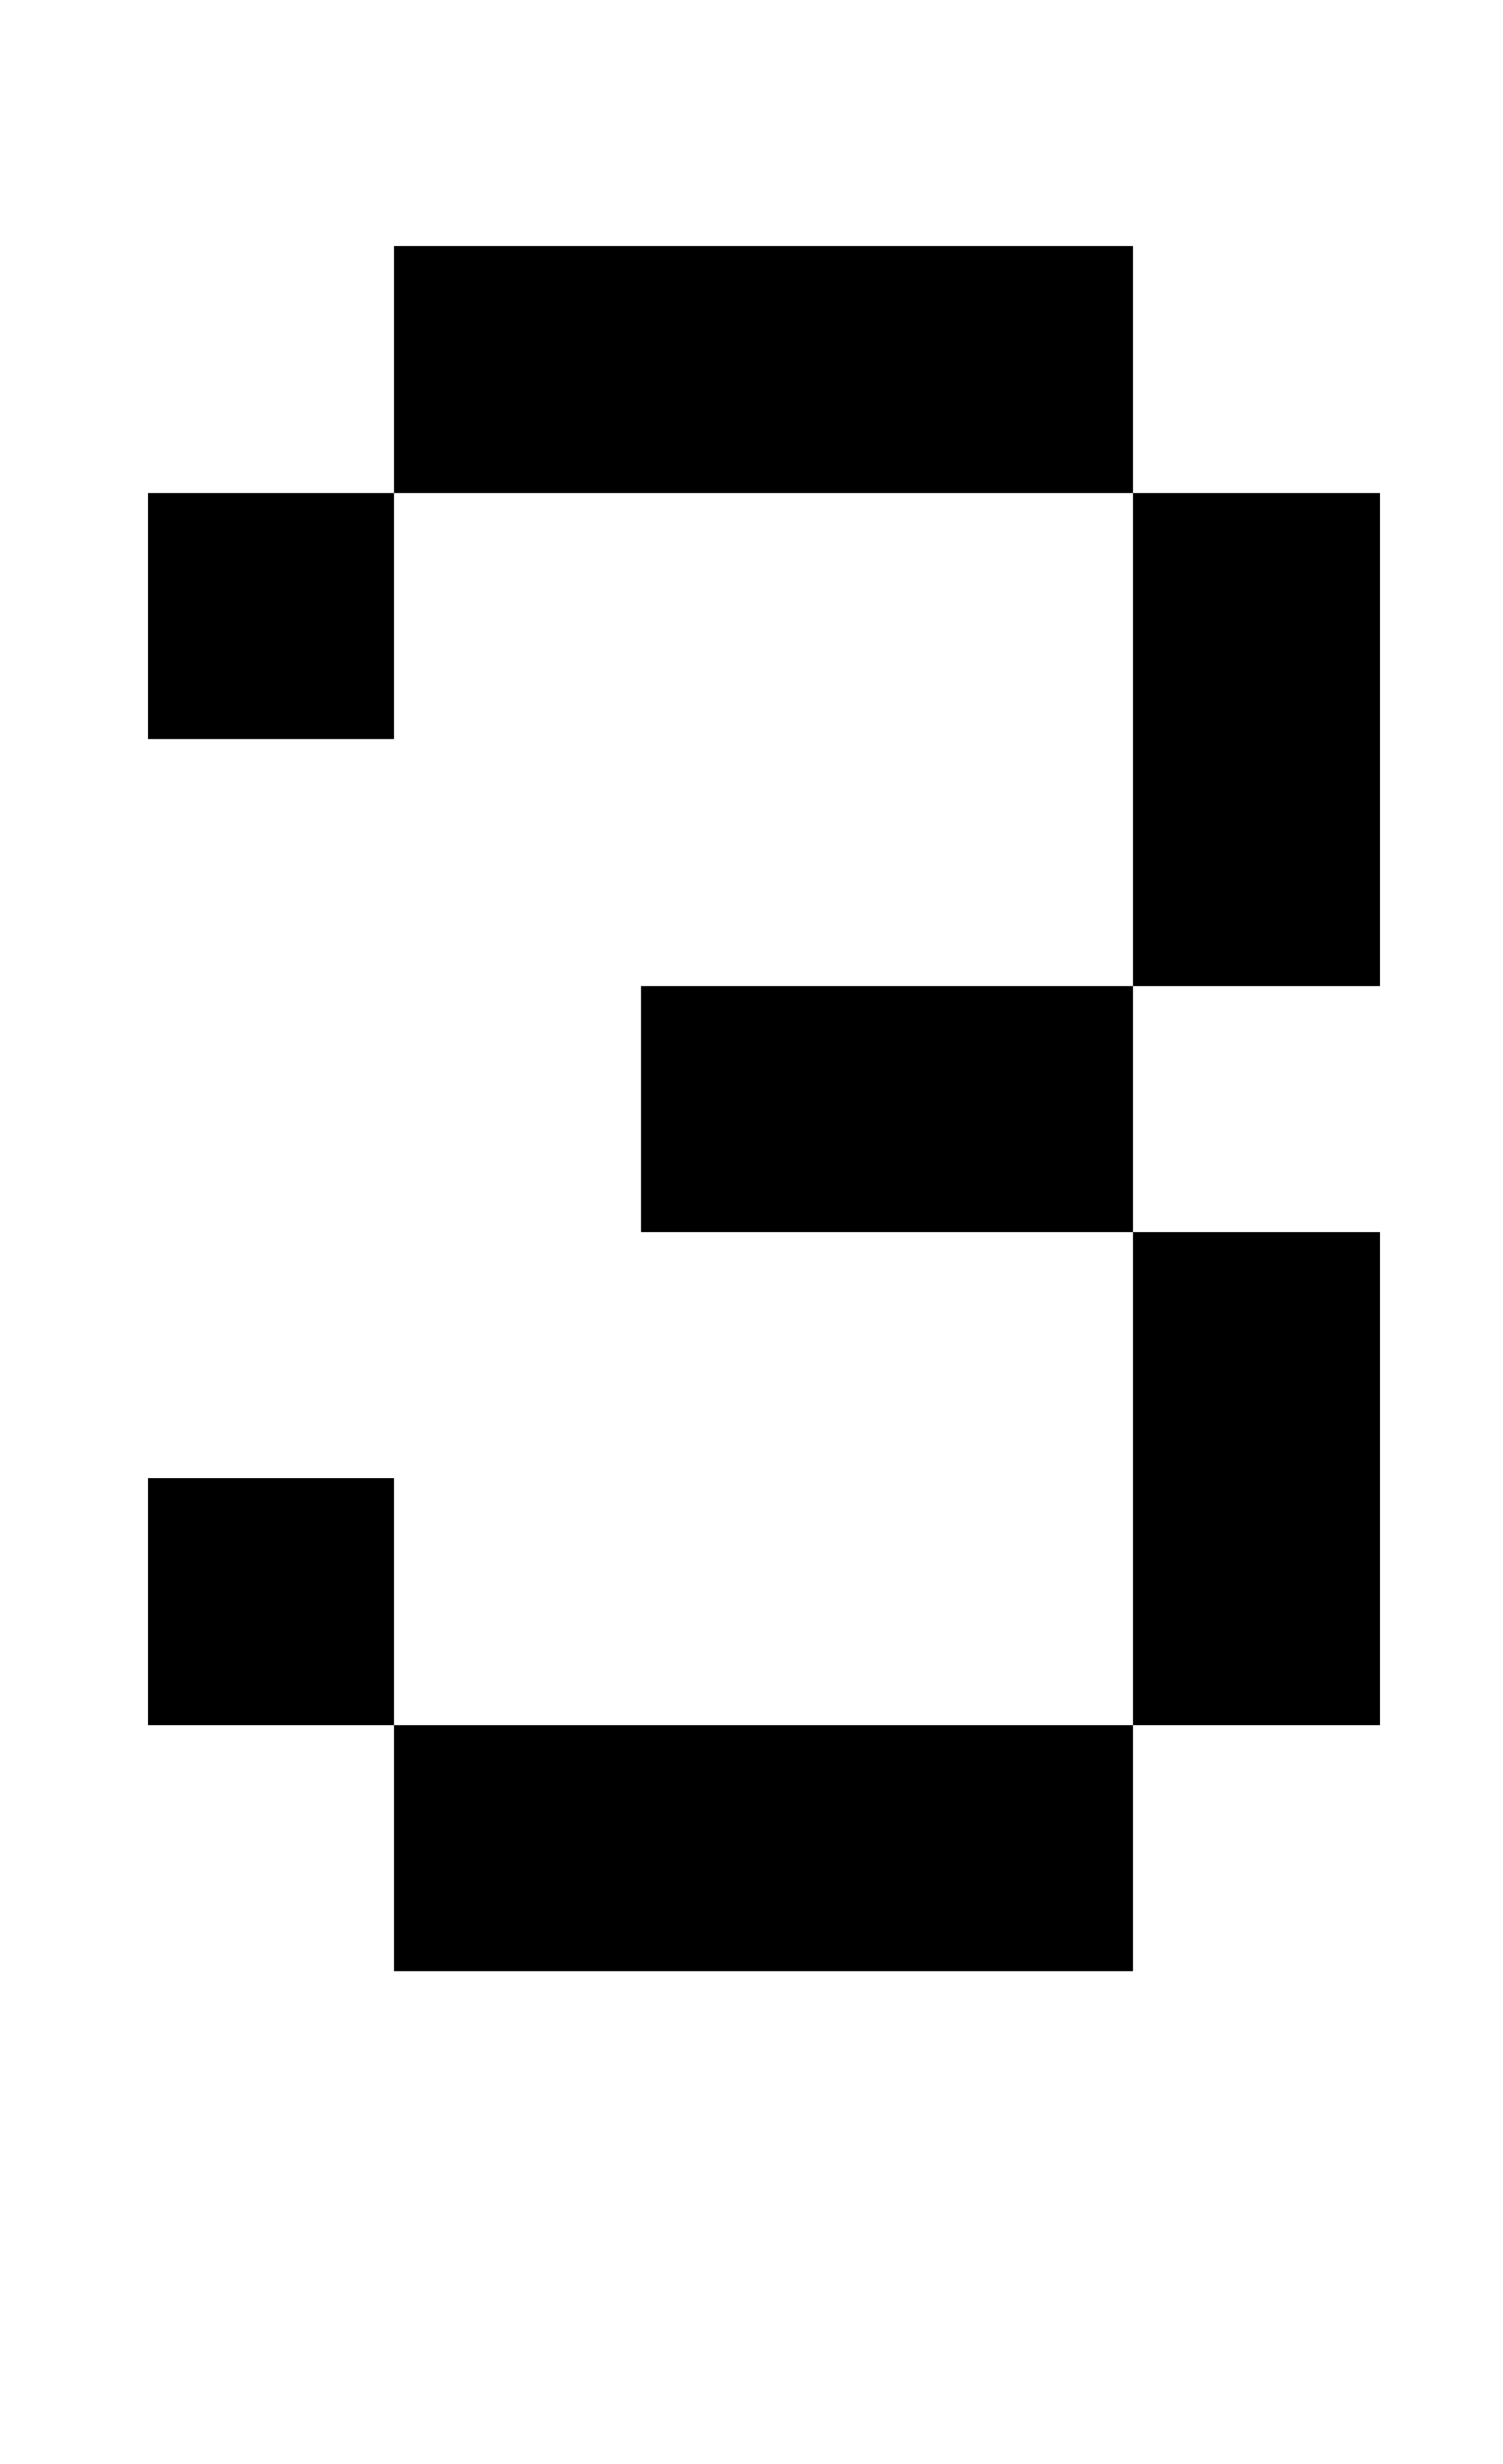 <?xml version="1.0" standalone="no"?>
<!DOCTYPE svg PUBLIC "-//W3C//DTD SVG 1.1//EN" "http://www.w3.org/Graphics/SVG/1.1/DTD/svg11.dtd" >
<svg xmlns="http://www.w3.org/2000/svg" xmlns:xlink="http://www.w3.org/1999/xlink" version="1.1" viewBox="-10 0 610 1000">
   <path fill="currentColor"
d="M450 400v-200h-300v-100h300v100h100v200h-100zM50 300v-100h100v100h-100zM450 700v-200h-200v-100h200v100h100v200h-100zM150 800v-100h-100v-100h100v100h300v100h-300z" />
</svg>
